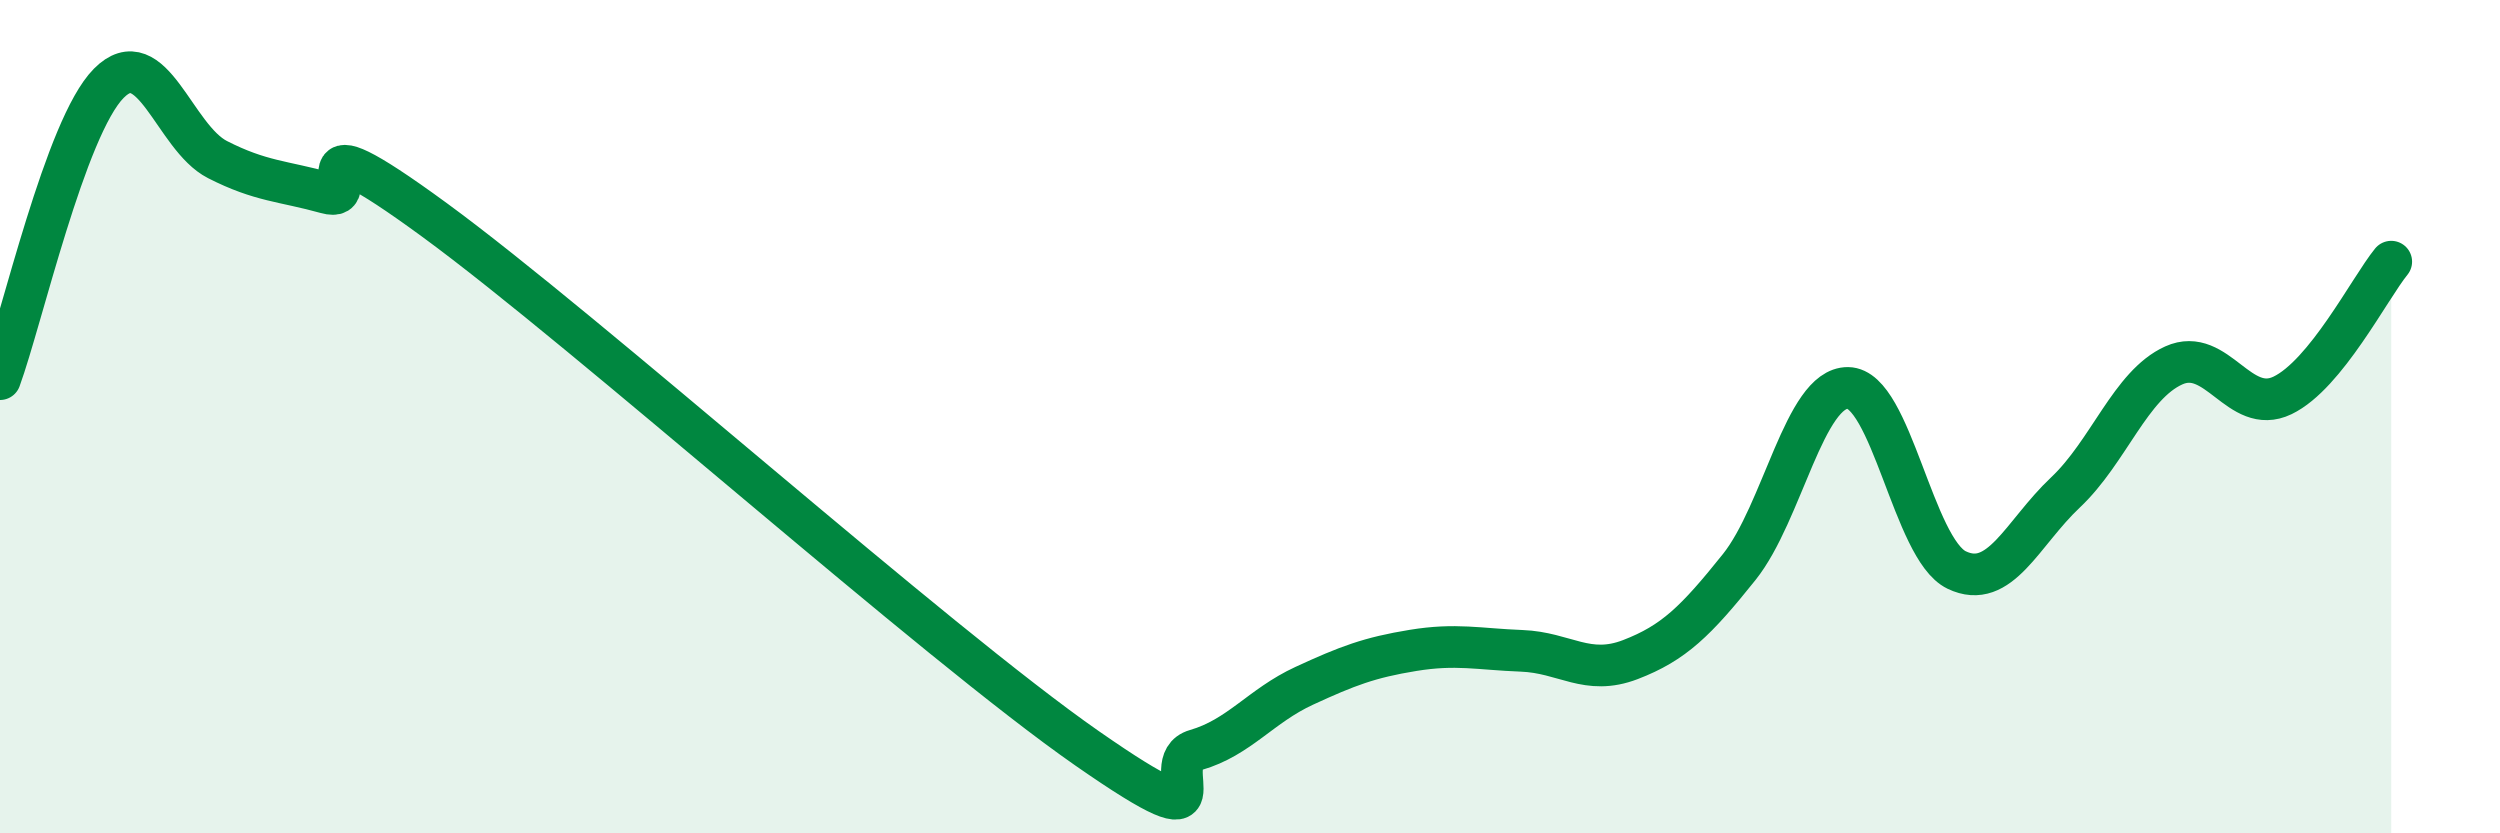 
    <svg width="60" height="20" viewBox="0 0 60 20" xmlns="http://www.w3.org/2000/svg">
      <path
        d="M 0,9.1 C 0.52,7.68 1.57,3.05 2.61,2 C 3.65,0.95 4.18,3.3 5.22,3.83 C 6.26,4.36 6.79,4.34 7.83,4.63 C 8.87,4.92 6.78,2.61 10.43,5.28 C 14.08,7.95 22.44,15.42 26.09,17.96 C 29.74,20.5 27.66,18.3 28.7,18 C 29.74,17.7 30.26,16.94 31.3,16.46 C 32.34,15.98 32.87,15.78 33.91,15.61 C 34.95,15.44 35.48,15.58 36.52,15.62 C 37.56,15.66 38.09,16.23 39.13,15.83 C 40.17,15.43 40.7,14.91 41.74,13.61 C 42.78,12.31 43.31,9.3 44.35,9.31 C 45.39,9.32 45.92,13.18 46.96,13.68 C 48,14.18 48.53,12.8 49.57,11.82 C 50.61,10.84 51.13,9.24 52.17,8.77 C 53.21,8.3 53.74,9.99 54.78,9.49 C 55.82,8.99 56.87,6.92 57.39,6.28L57.39 20L0 20Z"
        fill="#008740"
        opacity="0.1"
        stroke-linecap="round"
        stroke-linejoin="round"
      />
      <path
        d="M 0,9.1 C 0.52,7.68 1.57,3.05 2.61,2 C 3.65,0.95 4.18,3.3 5.22,3.83 C 6.26,4.36 6.79,4.34 7.83,4.63 C 8.87,4.92 6.78,2.61 10.43,5.28 C 14.08,7.95 22.44,15.42 26.09,17.96 C 29.74,20.5 27.66,18.3 28.7,18 C 29.74,17.7 30.26,16.94 31.3,16.46 C 32.34,15.98 32.87,15.78 33.91,15.61 C 34.95,15.44 35.48,15.58 36.52,15.62 C 37.56,15.66 38.09,16.23 39.13,15.83 C 40.17,15.43 40.7,14.91 41.74,13.61 C 42.78,12.31 43.31,9.3 44.35,9.31 C 45.39,9.32 45.92,13.18 46.96,13.68 C 48,14.18 48.53,12.8 49.57,11.82 C 50.61,10.84 51.13,9.24 52.17,8.77 C 53.21,8.3 53.74,9.99 54.78,9.49 C 55.82,8.99 56.87,6.92 57.39,6.28"
        stroke="#008740"
        stroke-width="1"
        fill="none"
        stroke-linecap="round"
        stroke-linejoin="round"
      />
    </svg>
  